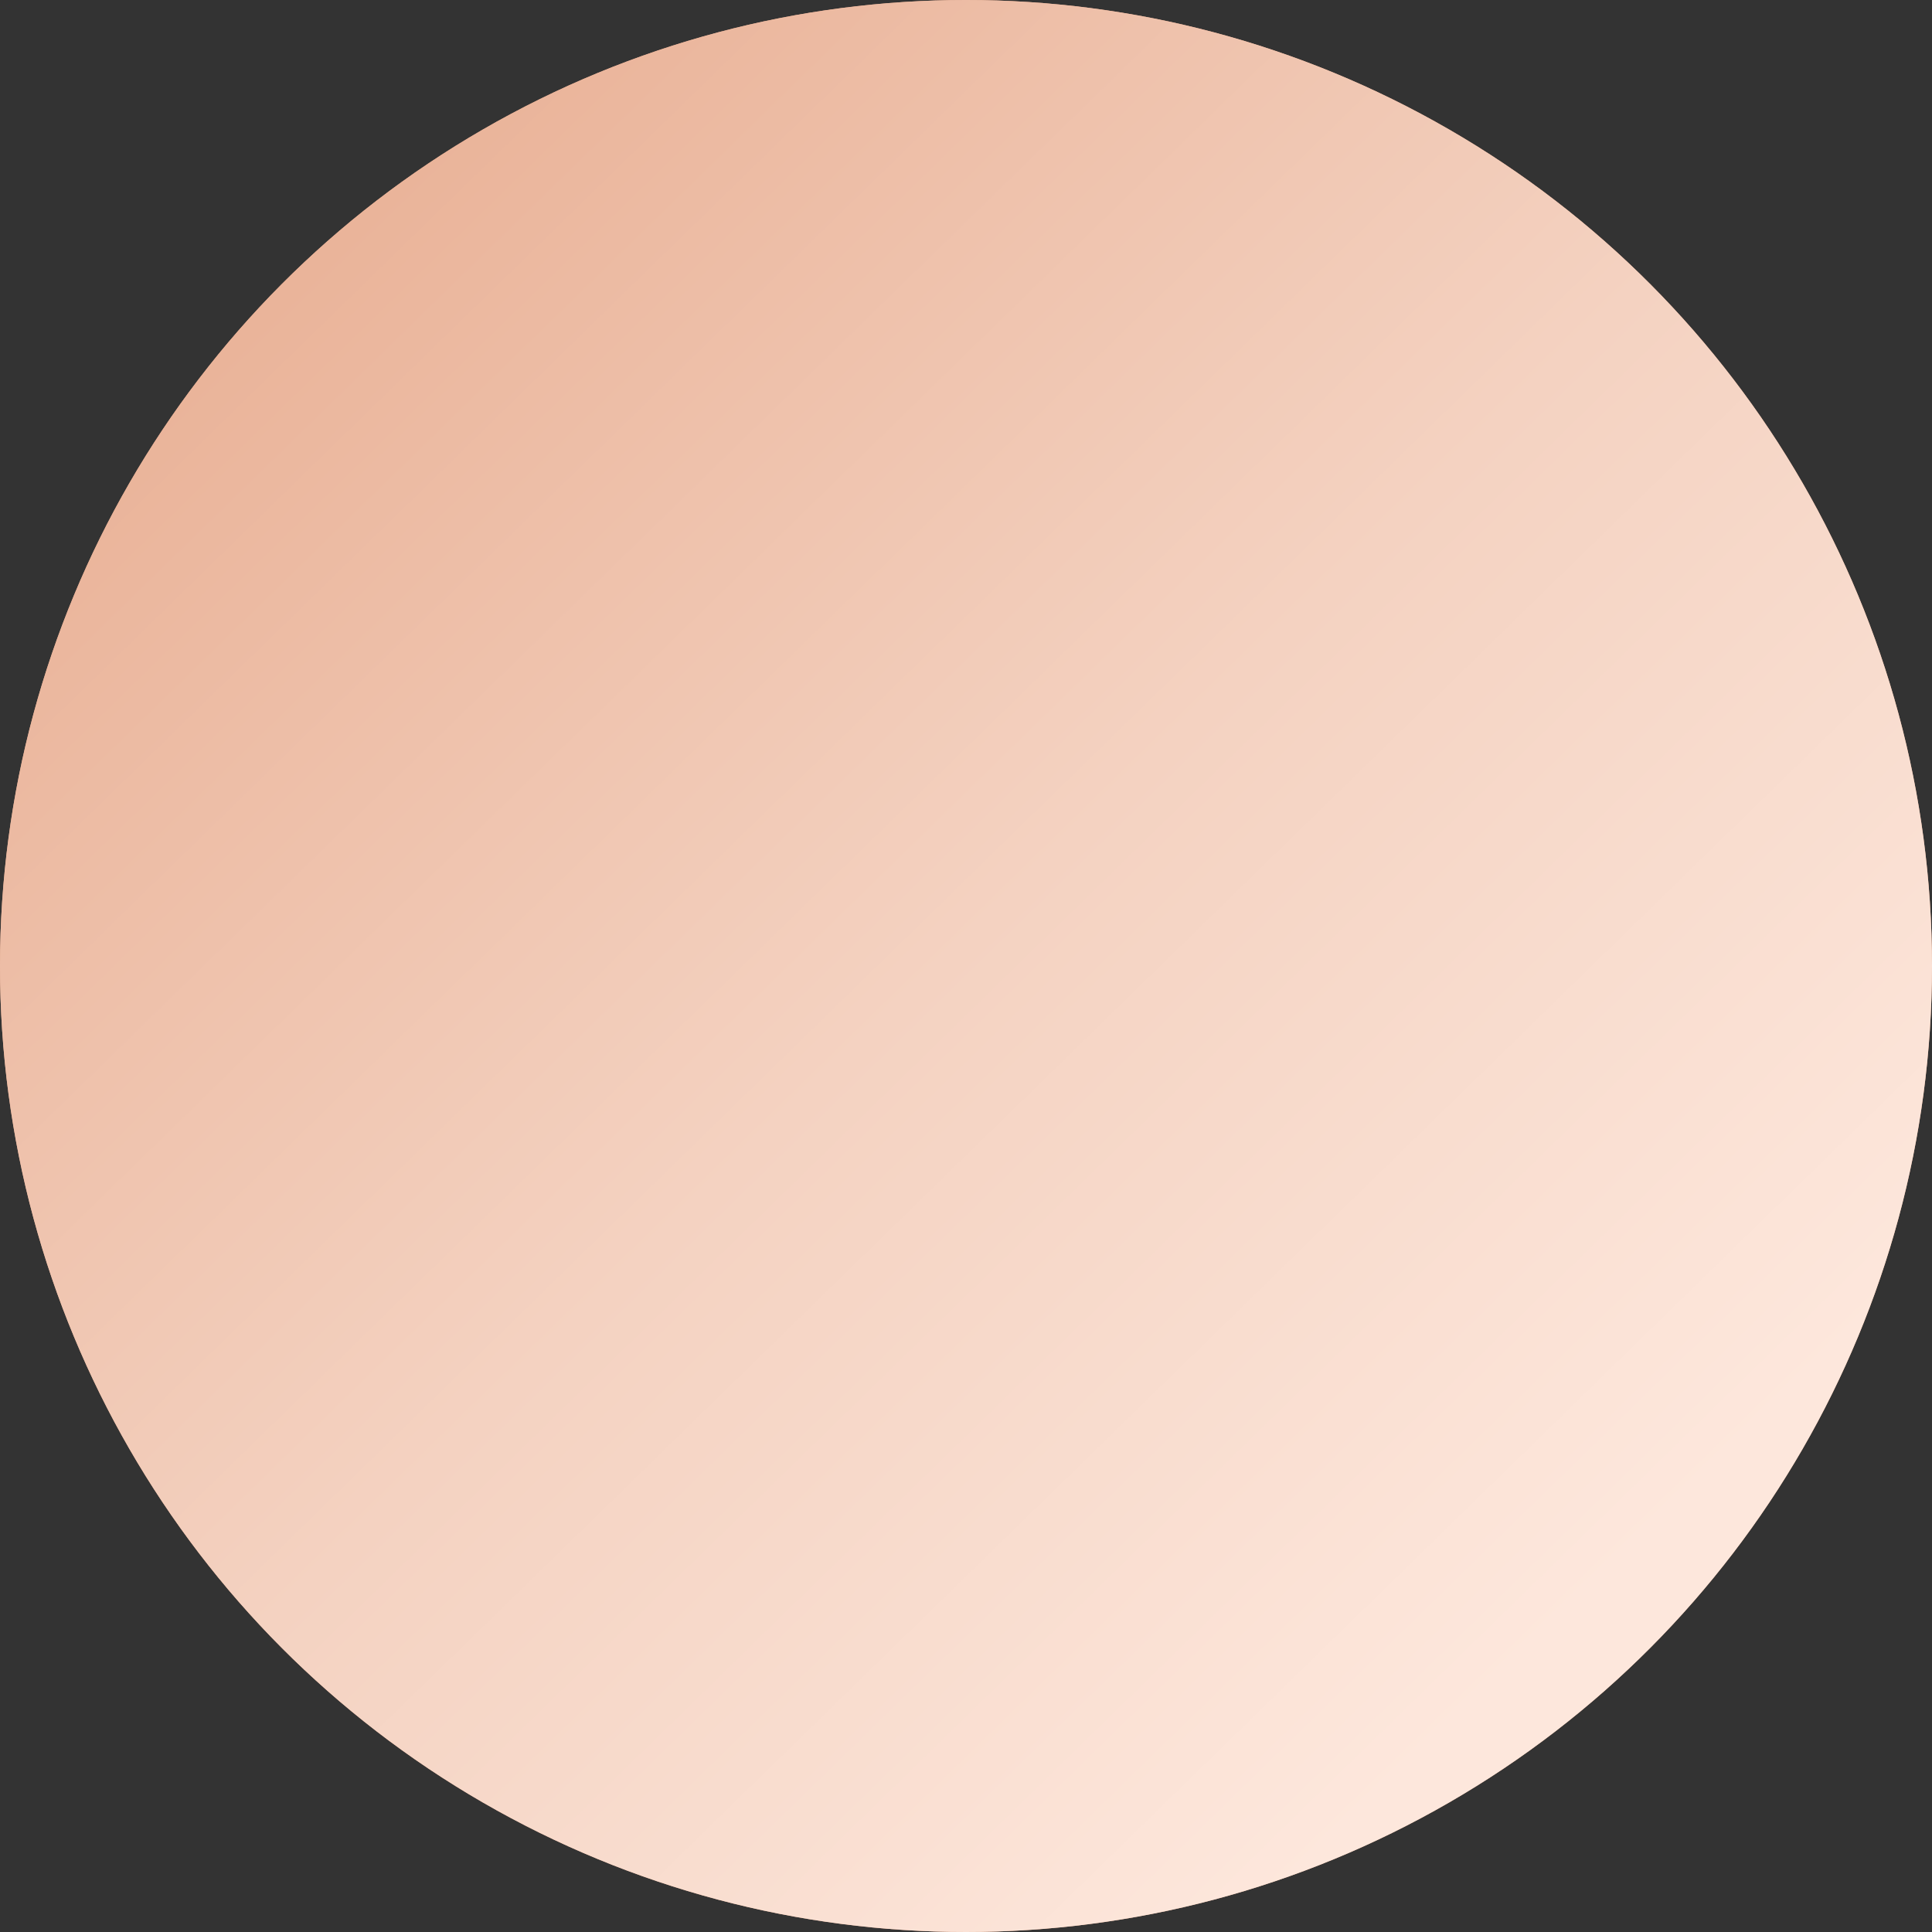 <svg xmlns="http://www.w3.org/2000/svg" viewBox="0 0 600 600" xmlns:v="https://vecta.io/nano"><rect x="0" y="0" width="600" height="600" fill="#333333" stroke="none"/><circle cx="300" cy="300" r="300" fill="#e5a688"/><linearGradient id="A" gradientUnits="userSpaceOnUse" x1="92.746" y1="87.565" x2="492.746" y2="497.565"><stop offset="0" stop-color="#eab49a"/><stop offset=".51" stop-color="#f4d2c1"/><stop offset="1" stop-color="#fde7dc"/></linearGradient><circle cx="300" cy="300" r="300" fill="url(#A)"/></svg>